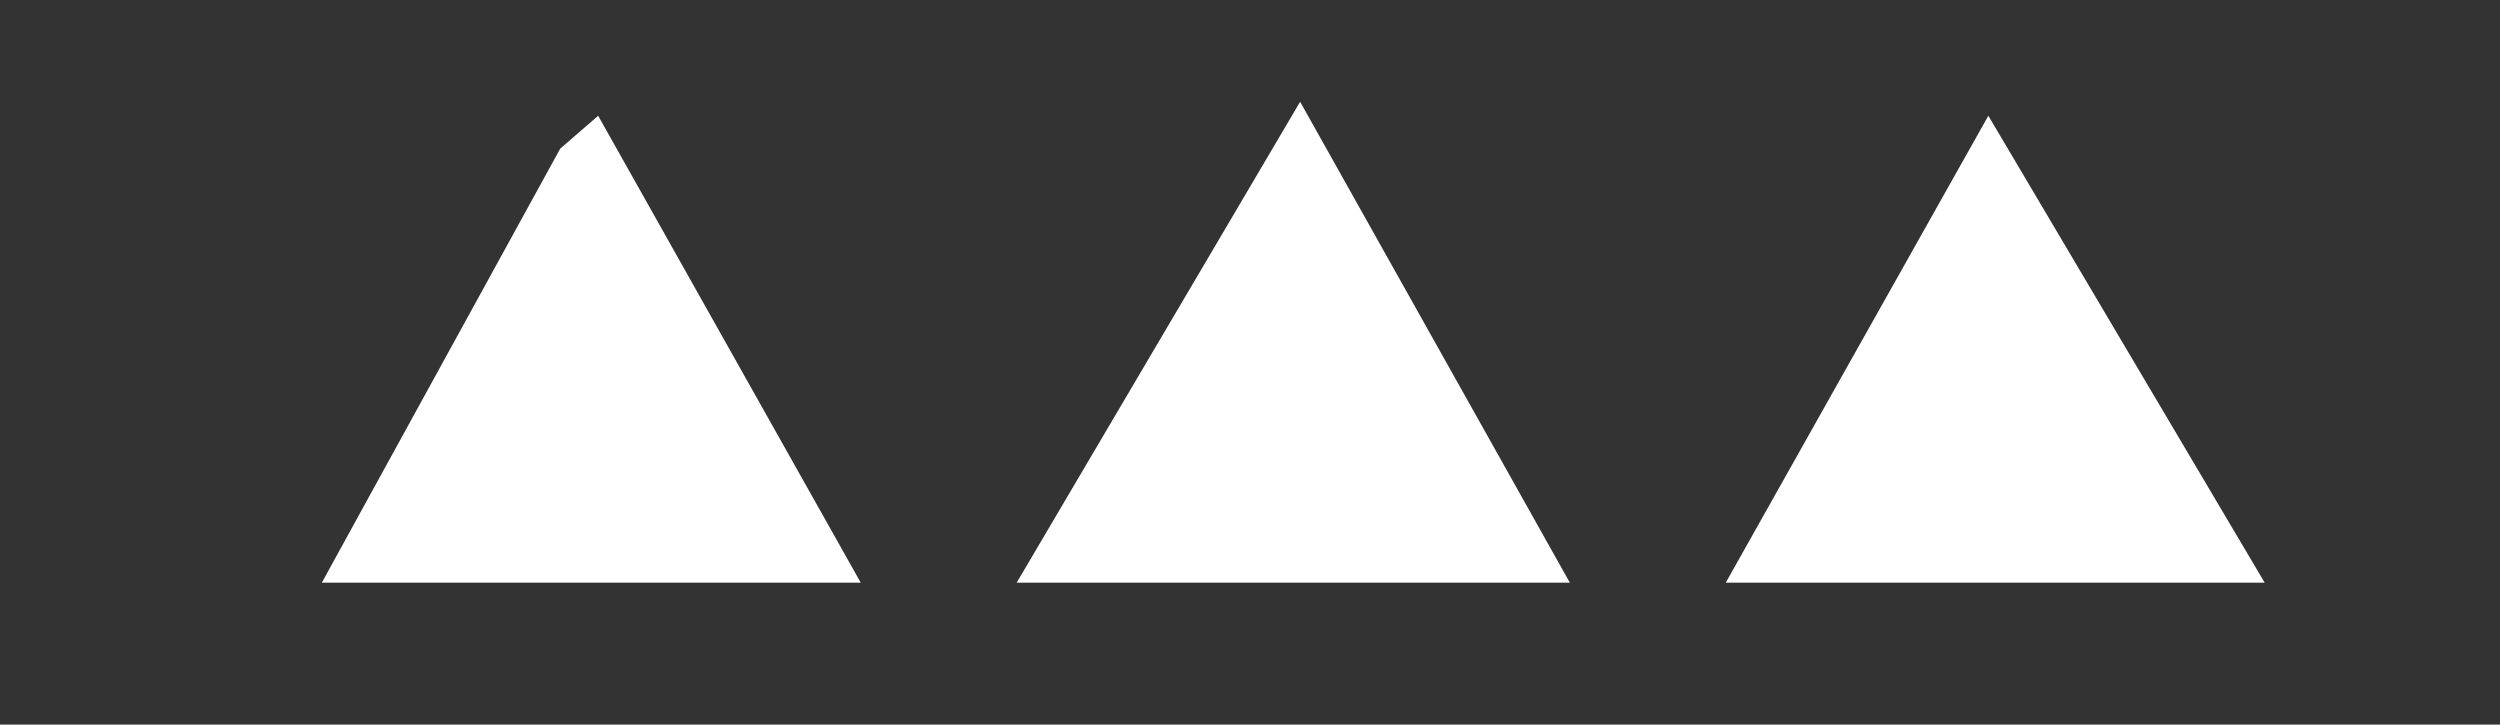 <?xml version="1.0" encoding="UTF-8"?>
<svg xmlns="http://www.w3.org/2000/svg" id="Layer_1" viewBox="0 0 98.26 28.48">
  <rect x="0" y="0" width="98.26" height="28.48" fill="#333333" stroke="none"/>
  <polygon points="12.65 22.9 22.02 5.84 23.51 4.55 33.83 22.9 12.65 22.9" style="fill:#fff;"></polygon>
  <polygon points="61.7 22.9 39.96 22.9 51.1 4 61.7 22.9" style="fill:#fff;"></polygon>
  <polygon points="67.83 22.9 78.15 4.55 89.01 22.9 67.83 22.9" style="fill:#fff;"></polygon>
</svg>
